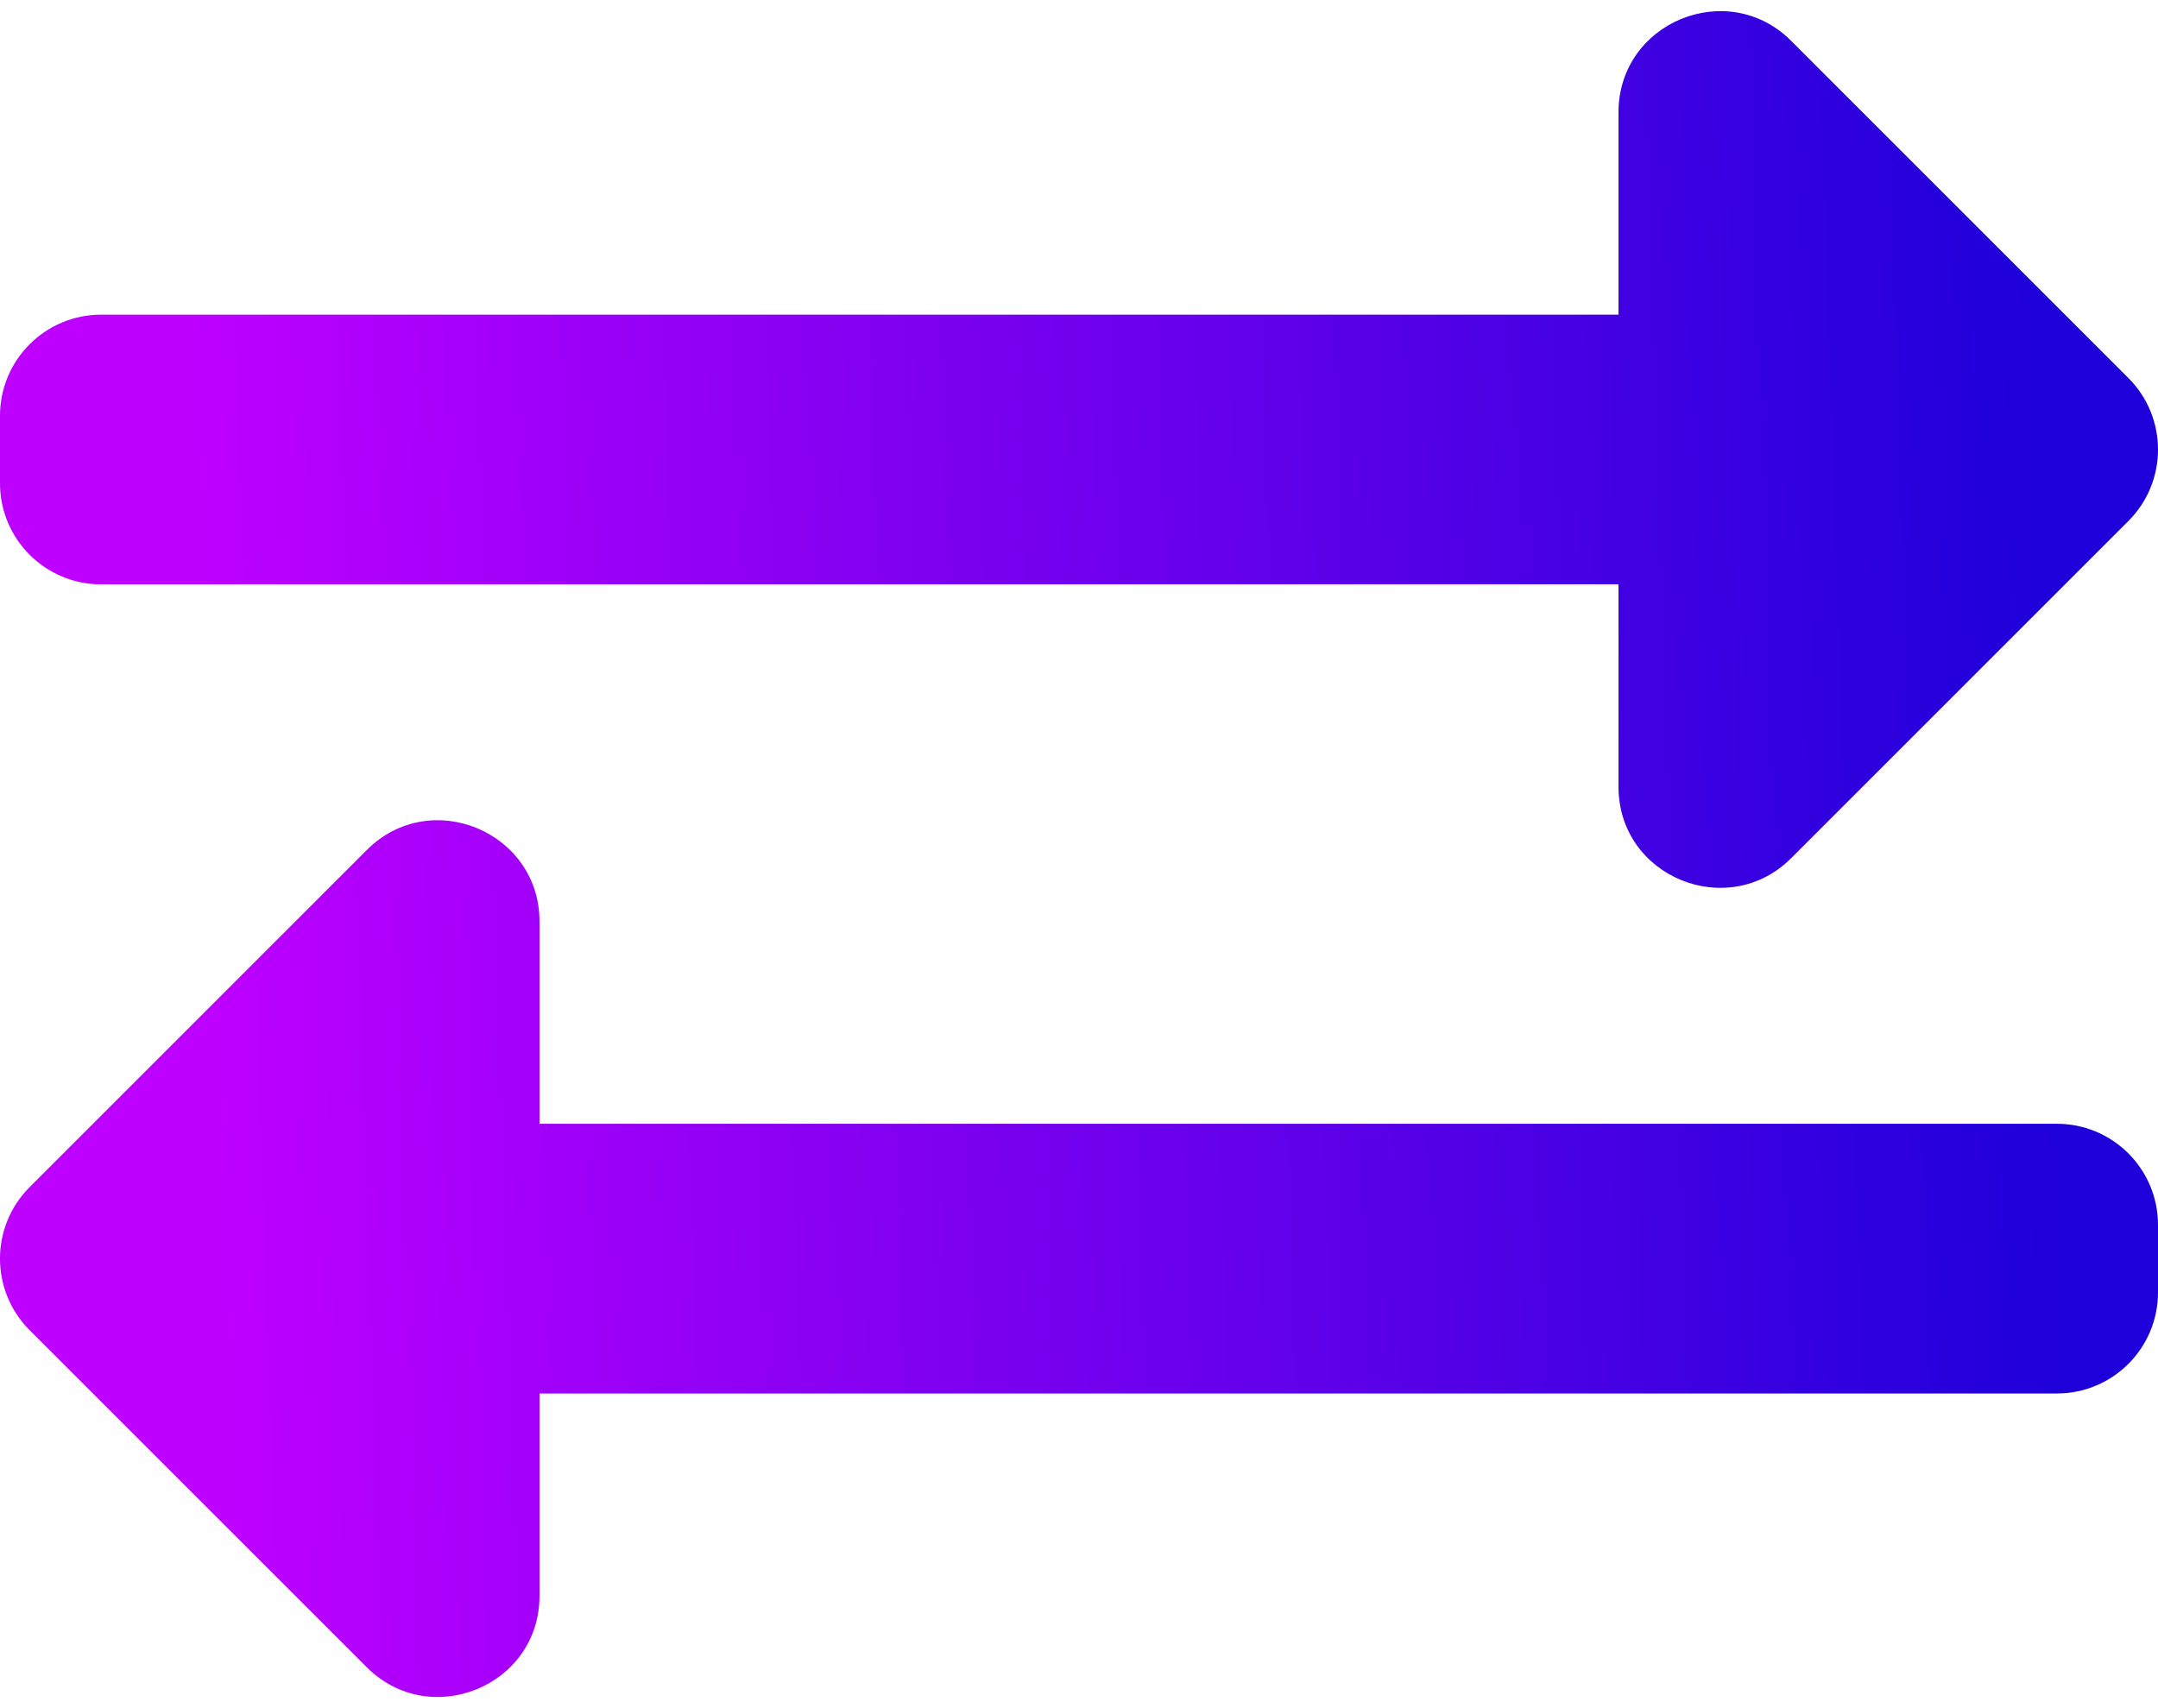 <svg width="48" height="38" viewBox="0 0 48 38" fill="none" xmlns="http://www.w3.org/2000/svg">
<path d="M0 10.75V9.25C0 8.007 1.007 7 2.25 7H36V2.5C36 0.497 38.428 -0.504 39.841 0.909L47.341 8.409C48.22 9.288 48.22 10.712 47.341 11.591L39.841 19.091C38.433 20.498 36 19.512 36 17.5V13H2.25C1.007 13 0 11.993 0 10.75ZM45.75 25H12V20.5C12 18.502 9.575 17.492 8.159 18.909L0.659 26.409C-0.22 27.288 -0.22 28.712 0.659 29.591L8.159 37.091C9.568 38.5 12 37.51 12 35.5V31H45.75C46.993 31 48 29.993 48 28.75V27.25C48 26.007 46.993 25 45.75 25Z" fill="url(#paint0_linear_430_28599)"/>
<defs>
<linearGradient id="paint0_linear_430_28599" x1="45.506" y1="18.019" x2="4.731" y2="19.343" gradientUnits="userSpaceOnUse">
<stop stop-color="#1E00DA"/>
<stop offset="1" stop-color="#BD00FF"/>
</linearGradient>
</defs>
</svg>
